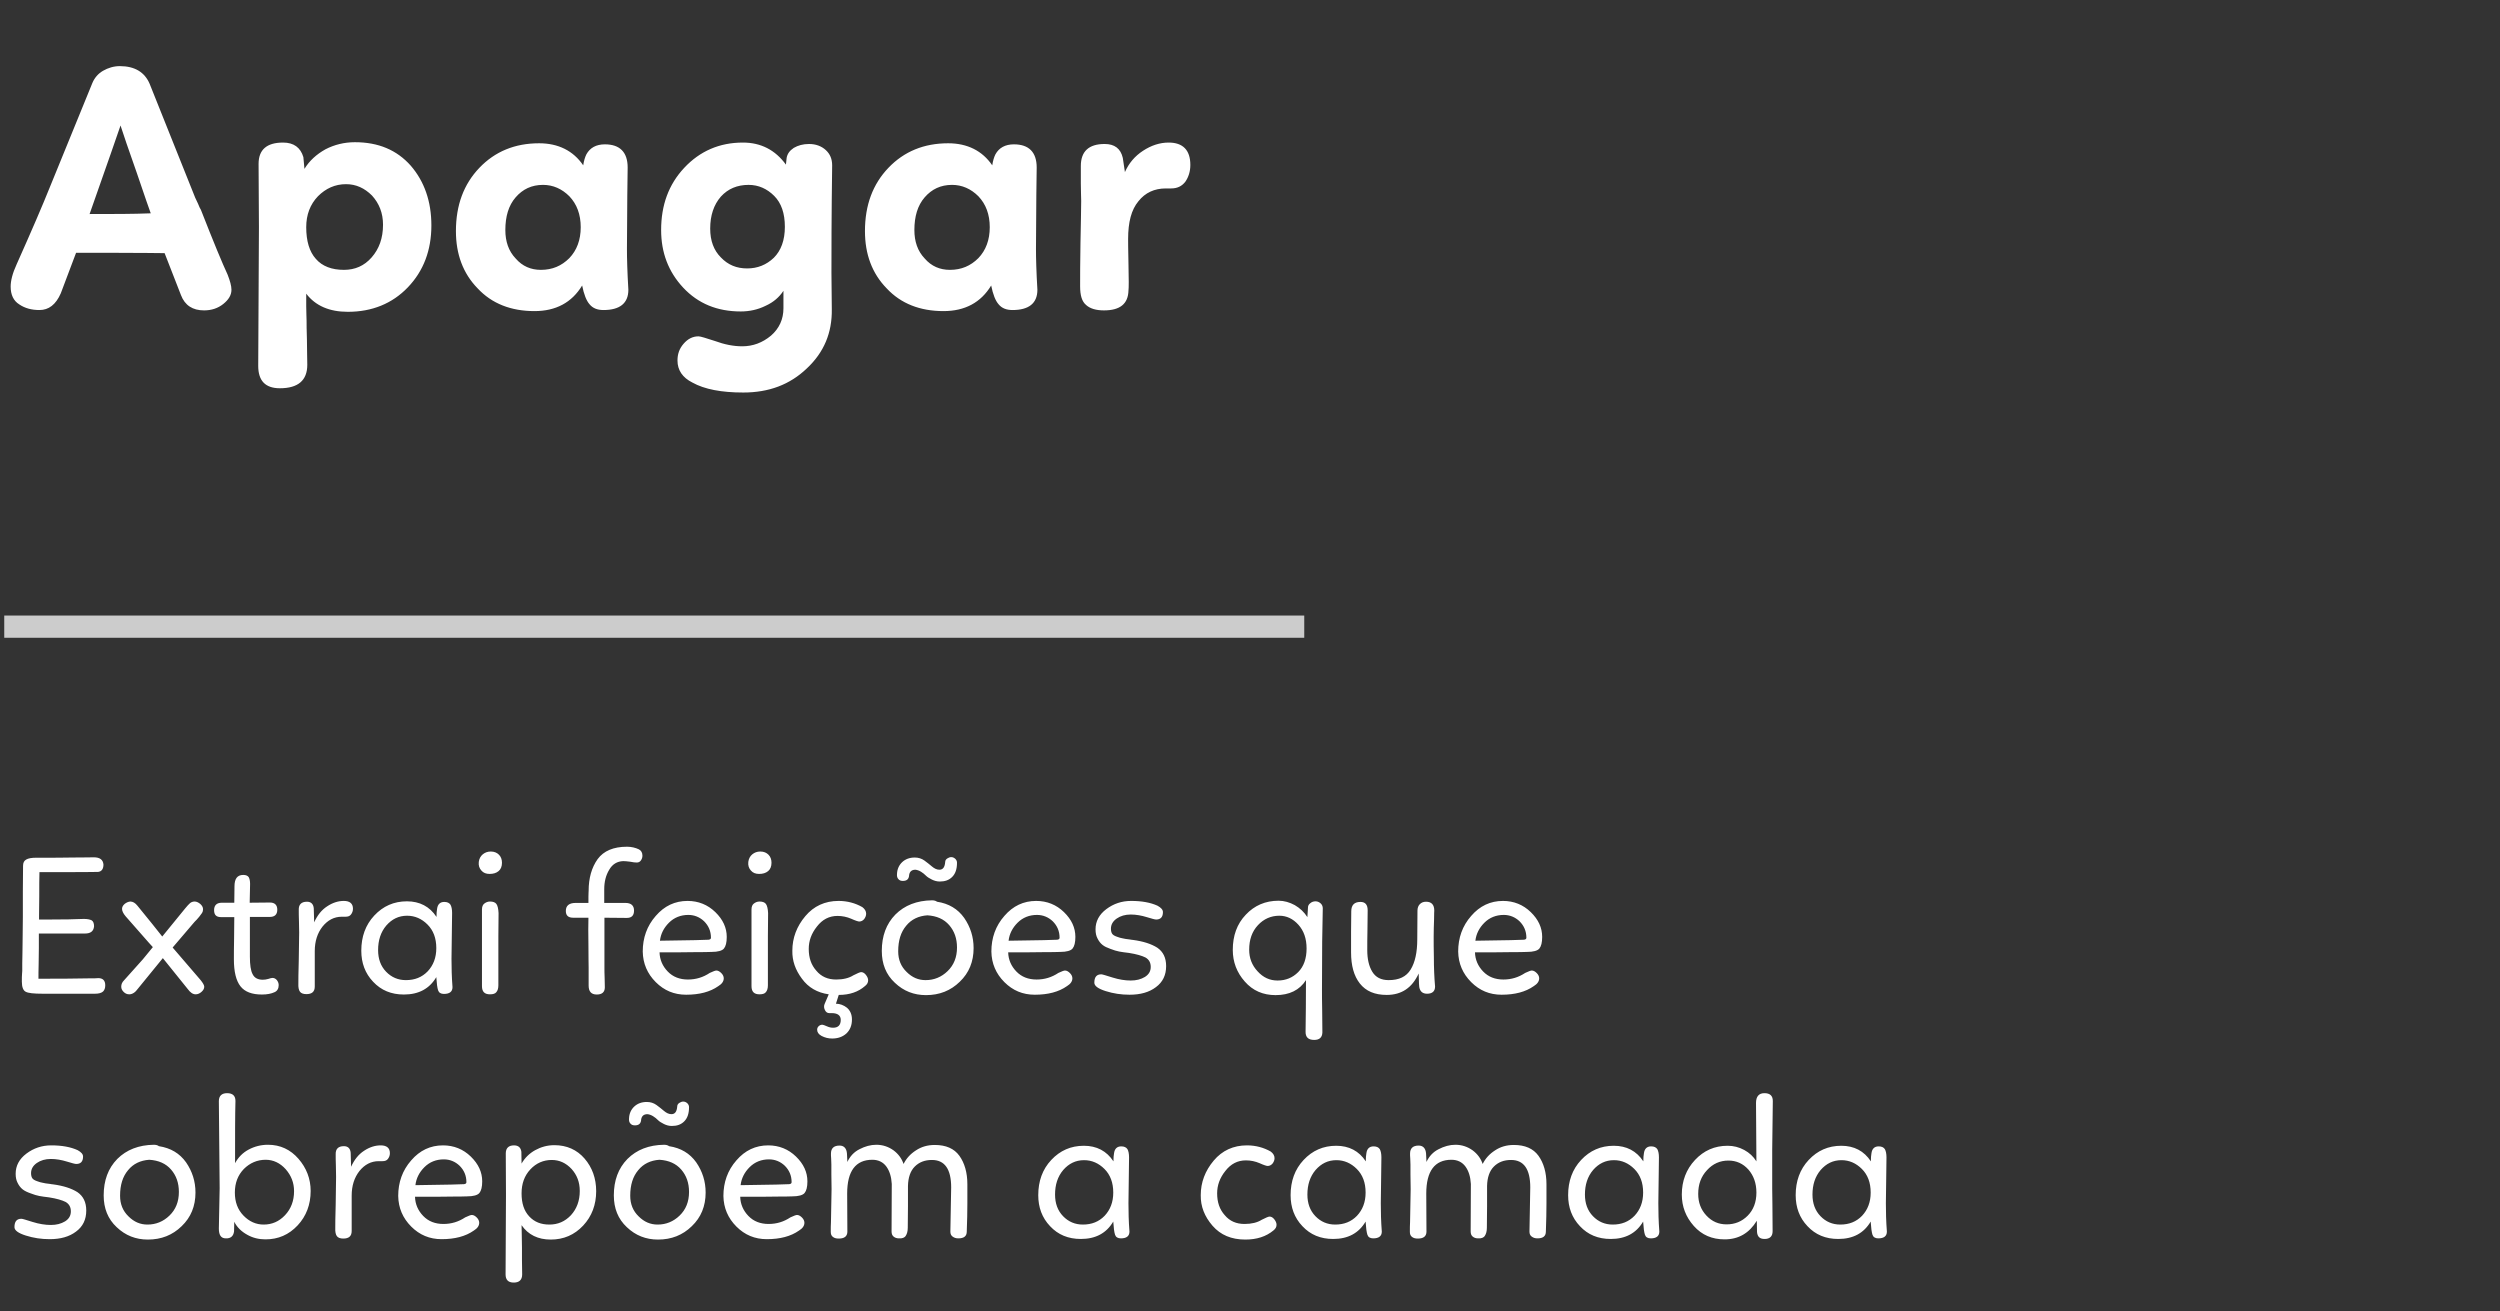 <svg width="225" height="118" viewBox="0 0 225 118" fill="none" xmlns="http://www.w3.org/2000/svg">
<rect x="0" y="0" width="225" height="118" fill="#333333" stroke="none"/>
<path d="M117.383 56.399L0.383 56.399" stroke="#CCCCCC" stroke-width="2" stroke-miterlimit="10"/>
<path d="M2.075 77.933C2.075 77.645 2.165 77.465 2.363 77.357C2.543 77.249 2.849 77.195 3.245 77.195H4.109C4.739 77.195 5.549 77.195 6.521 77.177C7.493 77.177 8.141 77.159 8.447 77.159C8.987 77.159 9.275 77.375 9.311 77.807C9.311 78.203 9.149 78.437 8.825 78.473C8.465 78.491 7.007 78.491 4.487 78.491H3.551C3.533 78.995 3.533 79.733 3.533 80.669L3.515 82.415V82.757H4.415C5.711 82.757 6.755 82.739 7.547 82.703C7.871 82.703 8.105 82.757 8.249 82.829C8.393 82.919 8.465 83.099 8.465 83.369C8.429 83.801 8.159 84.017 7.655 84.017H3.497V85.313C3.497 85.619 3.479 86.087 3.479 86.699C3.461 87.329 3.461 87.797 3.461 88.085C5.027 88.085 6.611 88.085 8.213 88.049C8.285 88.049 8.393 88.049 8.537 88.049C8.663 88.049 8.771 88.031 8.843 88.031C9.257 88.031 9.473 88.247 9.473 88.679C9.473 88.931 9.401 89.111 9.275 89.237C9.131 89.363 8.897 89.435 8.555 89.435H3.839C3.047 89.435 2.525 89.381 2.309 89.255C2.093 89.147 1.967 88.841 1.967 88.355C1.967 88.049 1.967 87.815 1.985 87.635L2.003 87.383C2.003 87.239 2.003 87.005 2.003 86.717C2.003 86.429 2.021 86.087 2.021 85.691C2.021 85.295 2.039 84.827 2.039 84.251C2.039 83.693 2.057 83.117 2.057 82.505C2.057 82.001 2.057 81.227 2.057 80.219C2.057 79.211 2.075 78.455 2.075 77.933ZM11.164 88.229L12.856 86.339L13.756 85.241L13.396 84.845L11.308 82.469C11.092 82.217 10.984 81.983 10.984 81.803C10.984 81.641 11.056 81.497 11.218 81.353C11.38 81.227 11.542 81.155 11.722 81.137C11.956 81.137 12.172 81.263 12.37 81.515C13.378 82.757 14.134 83.675 14.602 84.287L16.672 81.749C16.852 81.533 16.996 81.371 17.104 81.281C17.212 81.191 17.356 81.137 17.518 81.137C17.68 81.137 17.842 81.209 18.022 81.353C18.184 81.497 18.274 81.659 18.274 81.821C18.274 81.911 18.256 81.983 18.238 82.055C18.202 82.127 18.166 82.217 18.094 82.289C18.022 82.379 17.968 82.451 17.932 82.505C17.896 82.559 17.806 82.649 17.698 82.775C17.572 82.901 17.482 82.991 17.428 83.063L15.538 85.277L18.058 88.211C18.274 88.481 18.382 88.679 18.382 88.805C18.382 88.985 18.292 89.129 18.13 89.273C17.968 89.417 17.788 89.489 17.608 89.489C17.356 89.489 17.122 89.327 16.888 89.003L14.656 86.231L12.424 88.967C12.172 89.327 11.902 89.489 11.632 89.489C11.434 89.489 11.272 89.417 11.128 89.273C10.984 89.129 10.912 88.985 10.912 88.805C10.912 88.589 10.984 88.409 11.164 88.229ZM19.898 82.541C19.466 82.541 19.268 82.343 19.268 81.911C19.268 81.479 19.502 81.245 19.97 81.245H21.086L21.104 79.769C21.104 79.085 21.356 78.743 21.896 78.743C22.13 78.743 22.292 78.815 22.382 78.941C22.454 79.067 22.508 79.265 22.508 79.553C22.508 79.967 22.49 80.525 22.472 81.245L24.29 81.227C24.722 81.227 24.956 81.443 24.956 81.875C24.956 82.307 24.722 82.523 24.29 82.523H22.49V86.087C22.49 86.825 22.562 87.365 22.742 87.689C22.904 88.013 23.21 88.175 23.642 88.175C23.804 88.175 23.966 88.157 24.146 88.103C24.308 88.049 24.434 88.013 24.524 88.013C24.686 88.013 24.812 88.085 24.92 88.211C25.028 88.355 25.082 88.499 25.082 88.661C25.082 88.967 24.956 89.183 24.722 89.291C24.416 89.435 24.038 89.507 23.57 89.507C22.688 89.507 22.04 89.273 21.644 88.769C21.248 88.265 21.05 87.455 21.05 86.339C21.05 85.943 21.05 85.295 21.068 84.431C21.068 83.567 21.086 82.937 21.086 82.541H19.898ZM26.889 81.893C26.871 81.407 27.123 81.155 27.627 81.155C27.987 81.155 28.203 81.353 28.239 81.749L28.275 83.009C28.563 82.379 28.941 81.893 29.445 81.569C29.931 81.245 30.435 81.083 30.939 81.083C31.479 81.083 31.767 81.317 31.767 81.785C31.767 82.001 31.695 82.163 31.587 82.307C31.479 82.451 31.317 82.505 31.101 82.505H30.759C30.075 82.505 29.499 82.811 29.031 83.387C28.563 83.981 28.329 84.719 28.329 85.601V88.787C28.329 89.255 28.077 89.471 27.573 89.471C27.303 89.471 27.105 89.399 26.997 89.255C26.889 89.111 26.835 88.859 26.853 88.499C26.853 88.247 26.853 87.563 26.889 86.411C26.907 85.277 26.925 84.449 26.925 83.927C26.925 83.729 26.907 83.405 26.907 82.937C26.889 82.469 26.889 82.127 26.889 81.893ZM40.671 83.567L40.635 86.285C40.635 87.059 40.653 87.905 40.725 88.841C40.725 89.255 40.455 89.453 39.951 89.453C39.681 89.453 39.501 89.345 39.429 89.129C39.357 88.913 39.303 88.517 39.267 87.941C38.655 88.985 37.683 89.507 36.351 89.507C35.217 89.507 34.299 89.129 33.579 88.355C32.859 87.599 32.517 86.663 32.517 85.565C32.517 84.305 32.895 83.243 33.687 82.397C34.479 81.551 35.451 81.119 36.621 81.119C37.773 81.119 38.673 81.587 39.285 82.523C39.285 82.217 39.303 81.965 39.339 81.785C39.393 81.389 39.609 81.173 39.987 81.173C40.257 81.173 40.437 81.263 40.545 81.425C40.635 81.587 40.689 81.839 40.689 82.163L40.671 83.567ZM34.029 85.511C34.029 86.303 34.263 86.951 34.749 87.455C35.235 87.959 35.829 88.211 36.531 88.211C37.323 88.211 37.971 87.959 38.493 87.419C38.997 86.879 39.267 86.195 39.267 85.331C39.267 84.431 38.997 83.729 38.475 83.207C37.953 82.685 37.341 82.415 36.639 82.415C35.883 82.415 35.271 82.721 34.767 83.297C34.263 83.891 34.029 84.629 34.029 85.511ZM43.377 81.857C43.377 81.605 43.45 81.425 43.593 81.317C43.737 81.209 43.9 81.137 44.097 81.137C44.367 81.137 44.566 81.209 44.673 81.353C44.782 81.497 44.853 81.785 44.871 82.181C44.871 82.631 44.853 83.315 44.853 84.251C44.853 85.187 44.853 85.871 44.853 86.321V88.679C44.853 88.967 44.782 89.165 44.673 89.291C44.566 89.435 44.367 89.489 44.097 89.489C43.611 89.489 43.377 89.255 43.377 88.751V81.857ZM44.062 78.653C43.755 78.653 43.504 78.563 43.324 78.347C43.144 78.149 43.053 77.897 43.09 77.573C43.126 77.285 43.252 77.051 43.45 76.889C43.648 76.727 43.882 76.637 44.169 76.637C44.493 76.637 44.727 76.745 44.907 76.925C45.087 77.105 45.178 77.357 45.178 77.645C45.178 77.987 45.069 78.239 44.871 78.401C44.656 78.581 44.386 78.653 44.062 78.653ZM56.415 82.613L54.399 82.595V87.131C54.399 87.329 54.399 87.617 54.417 87.995C54.417 88.373 54.435 88.661 54.435 88.859C54.435 89.291 54.183 89.507 53.715 89.507C53.211 89.507 52.977 89.237 52.977 88.697V87.095C52.977 86.843 52.959 86.177 52.959 85.097C52.941 84.017 52.941 83.189 52.959 82.595H51.591C51.141 82.595 50.925 82.397 50.925 81.983C50.925 81.515 51.213 81.263 51.807 81.263H52.959C52.959 81.191 52.959 81.011 52.959 80.723C52.959 80.435 52.977 80.255 52.977 80.183C52.977 79.031 53.247 78.077 53.787 77.321C54.327 76.583 55.209 76.205 56.433 76.205C56.829 76.205 57.189 76.295 57.495 76.439C57.711 76.547 57.819 76.745 57.819 77.015C57.819 77.177 57.765 77.321 57.675 77.447C57.585 77.573 57.459 77.627 57.315 77.627C57.171 77.627 56.973 77.609 56.721 77.555C56.451 77.519 56.235 77.501 56.091 77.501C55.551 77.519 55.119 77.771 54.831 78.275C54.525 78.779 54.381 79.355 54.381 80.039V81.263H56.289C56.793 81.263 57.063 81.497 57.063 81.947C57.063 82.397 56.847 82.613 56.415 82.613ZM59.359 85.709C59.377 86.375 59.629 86.951 60.097 87.437C60.565 87.923 61.177 88.157 61.915 88.157C62.635 88.157 63.283 87.959 63.877 87.563C64.183 87.419 64.381 87.347 64.471 87.347C64.633 87.347 64.777 87.437 64.921 87.581C65.065 87.725 65.137 87.887 65.137 88.049C65.137 88.319 64.975 88.553 64.651 88.751C63.913 89.273 62.941 89.525 61.753 89.525C60.673 89.525 59.773 89.147 59.017 88.391C58.261 87.635 57.865 86.717 57.847 85.637C57.847 84.413 58.225 83.333 59.017 82.433C59.791 81.533 60.745 81.083 61.879 81.083C62.851 81.083 63.697 81.425 64.381 82.091C65.065 82.757 65.407 83.495 65.407 84.323C65.407 84.827 65.317 85.169 65.155 85.367C64.993 85.565 64.615 85.673 64.039 85.673C63.643 85.691 63.211 85.691 62.779 85.691C62.329 85.691 61.771 85.709 61.123 85.709C60.457 85.709 59.863 85.709 59.359 85.709ZM61.951 82.343C61.267 82.343 60.673 82.577 60.205 83.045C59.737 83.513 59.467 84.053 59.395 84.665C62.185 84.629 63.643 84.593 63.769 84.575C63.913 84.557 63.985 84.503 63.985 84.395C63.985 83.801 63.769 83.315 63.373 82.919C62.977 82.541 62.491 82.343 61.951 82.343ZM67.635 81.857C67.635 81.605 67.707 81.425 67.851 81.317C67.995 81.209 68.157 81.137 68.355 81.137C68.625 81.137 68.823 81.209 68.931 81.353C69.039 81.497 69.111 81.785 69.129 82.181C69.129 82.631 69.111 83.315 69.111 84.251C69.111 85.187 69.111 85.871 69.111 86.321V88.679C69.111 88.967 69.039 89.165 68.931 89.291C68.823 89.435 68.625 89.489 68.355 89.489C67.869 89.489 67.635 89.255 67.635 88.751V81.857ZM68.319 78.653C68.013 78.653 67.761 78.563 67.581 78.347C67.401 78.149 67.311 77.897 67.347 77.573C67.383 77.285 67.509 77.051 67.707 76.889C67.905 76.727 68.139 76.637 68.427 76.637C68.751 76.637 68.985 76.745 69.165 76.925C69.345 77.105 69.435 77.357 69.435 77.645C69.435 77.987 69.327 78.239 69.129 78.401C68.913 78.581 68.643 78.653 68.319 78.653ZM74.209 90.371L74.587 89.489C73.561 89.345 72.751 88.877 72.175 88.085C71.581 87.293 71.293 86.465 71.311 85.565C71.311 84.413 71.707 83.369 72.481 82.451C73.237 81.551 74.245 81.083 75.469 81.083C76.261 81.083 76.981 81.281 77.611 81.641C77.827 81.803 77.953 82.001 77.953 82.235C77.953 82.415 77.881 82.577 77.773 82.721C77.647 82.865 77.503 82.937 77.323 82.937C77.251 82.937 76.999 82.865 76.603 82.685C76.225 82.523 75.811 82.433 75.379 82.433C74.623 82.433 74.011 82.757 73.525 83.387C73.021 84.017 72.787 84.683 72.787 85.403C72.787 86.195 73.003 86.843 73.471 87.365C73.921 87.905 74.515 88.157 75.253 88.157C75.883 88.157 76.405 88.031 76.801 87.779C77.161 87.599 77.395 87.491 77.503 87.491C77.665 87.491 77.809 87.581 77.935 87.743C78.061 87.905 78.133 88.067 78.133 88.229C78.133 88.427 78.043 88.589 77.863 88.733C77.251 89.273 76.459 89.543 75.487 89.543L75.235 90.335C75.595 90.335 75.919 90.461 76.225 90.695C76.513 90.947 76.675 91.289 76.675 91.757C76.675 92.297 76.495 92.711 76.171 93.017C75.829 93.323 75.397 93.467 74.893 93.467C74.569 93.467 74.245 93.395 73.939 93.233C73.669 93.089 73.543 92.891 73.543 92.675C73.543 92.567 73.579 92.459 73.669 92.369C73.759 92.279 73.867 92.225 74.011 92.225C74.083 92.225 74.209 92.279 74.425 92.369C74.623 92.459 74.803 92.495 74.983 92.495C75.433 92.495 75.667 92.261 75.667 91.793C75.667 91.397 75.397 91.181 74.857 91.181H74.641C74.461 91.181 74.335 91.091 74.245 90.911C74.155 90.731 74.137 90.551 74.209 90.371ZM83.88 81.029C84.096 81.029 84.24 81.083 84.33 81.155C85.392 81.317 86.202 81.803 86.778 82.613C87.336 83.423 87.624 84.323 87.624 85.331C87.624 86.555 87.21 87.563 86.382 88.355C85.554 89.165 84.546 89.561 83.34 89.561C82.26 89.561 81.324 89.201 80.532 88.445C79.74 87.707 79.362 86.753 79.362 85.583C79.362 84.251 79.758 83.153 80.586 82.307C81.414 81.479 82.512 81.047 83.88 81.029ZM86.13 85.277C86.13 84.467 85.896 83.801 85.428 83.261C84.96 82.721 84.312 82.433 83.466 82.379C82.674 82.433 82.026 82.739 81.558 83.315C81.072 83.891 80.838 84.647 80.838 85.619C80.838 86.375 81.09 86.987 81.594 87.473C82.098 87.977 82.656 88.211 83.304 88.211C84.06 88.211 84.726 87.941 85.284 87.401C85.842 86.861 86.13 86.159 86.13 85.277ZM81.81 78.869C81.756 79.157 81.576 79.283 81.252 79.283C81.072 79.283 80.946 79.229 80.856 79.121C80.748 79.013 80.712 78.851 80.73 78.653C80.748 78.221 80.91 77.861 81.198 77.591C81.486 77.321 81.864 77.177 82.332 77.177C82.656 77.177 82.944 77.267 83.196 77.447C83.448 77.627 83.664 77.807 83.88 77.987C84.096 78.167 84.312 78.275 84.546 78.275C84.87 78.275 85.032 78.041 85.068 77.573C85.068 77.447 85.14 77.339 85.248 77.267C85.356 77.195 85.482 77.141 85.608 77.141C85.752 77.141 85.86 77.195 85.968 77.285C86.076 77.393 86.13 77.501 86.13 77.645C86.13 78.221 85.986 78.635 85.698 78.923C85.41 79.211 85.05 79.337 84.582 79.337C84.312 79.337 84.078 79.265 83.862 79.157C83.646 79.049 83.466 78.941 83.34 78.815C83.214 78.689 83.07 78.563 82.89 78.455C82.71 78.347 82.548 78.293 82.386 78.275C82.026 78.275 81.828 78.473 81.81 78.869ZM90.736 85.709C90.754 86.375 91.006 86.951 91.474 87.437C91.942 87.923 92.554 88.157 93.292 88.157C94.012 88.157 94.66 87.959 95.254 87.563C95.56 87.419 95.758 87.347 95.848 87.347C96.01 87.347 96.154 87.437 96.298 87.581C96.442 87.725 96.514 87.887 96.514 88.049C96.514 88.319 96.352 88.553 96.028 88.751C95.29 89.273 94.318 89.525 93.13 89.525C92.05 89.525 91.15 89.147 90.394 88.391C89.638 87.635 89.242 86.717 89.224 85.637C89.224 84.413 89.602 83.333 90.394 82.433C91.168 81.533 92.122 81.083 93.256 81.083C94.228 81.083 95.074 81.425 95.758 82.091C96.442 82.757 96.784 83.495 96.784 84.323C96.784 84.827 96.694 85.169 96.532 85.367C96.37 85.565 95.992 85.673 95.416 85.673C95.02 85.691 94.588 85.691 94.156 85.691C93.706 85.691 93.148 85.709 92.5 85.709C91.834 85.709 91.24 85.709 90.736 85.709ZM93.328 82.343C92.644 82.343 92.05 82.577 91.582 83.045C91.114 83.513 90.844 84.053 90.772 84.665C93.562 84.629 95.02 84.593 95.146 84.575C95.29 84.557 95.362 84.503 95.362 84.395C95.362 83.801 95.146 83.315 94.75 82.919C94.354 82.541 93.868 82.343 93.328 82.343ZM101.802 81.083C102.756 81.083 103.548 81.227 104.178 81.515C104.502 81.695 104.664 81.875 104.664 82.091C104.664 82.541 104.448 82.757 104.052 82.757C103.944 82.757 103.674 82.685 103.206 82.541C102.738 82.397 102.252 82.307 101.766 82.307C101.262 82.307 100.848 82.433 100.506 82.667C100.146 82.919 99.984 83.225 99.984 83.585C99.984 83.765 100.02 83.927 100.092 84.035C100.164 84.143 100.308 84.233 100.524 84.305C100.722 84.377 100.884 84.431 101.028 84.449C101.154 84.485 101.388 84.521 101.712 84.557C101.82 84.575 101.892 84.593 101.964 84.593C102.9 84.719 103.62 84.953 104.16 85.295C104.682 85.655 104.952 86.195 104.952 86.951C104.952 87.761 104.646 88.391 104.034 88.841C103.422 89.309 102.63 89.525 101.658 89.525C100.902 89.525 100.2 89.417 99.516 89.201C98.832 88.985 98.49 88.733 98.49 88.445C98.49 87.941 98.688 87.689 99.12 87.689C99.21 87.689 99.552 87.797 100.128 87.977C100.704 88.157 101.262 88.247 101.766 88.247C102.27 88.247 102.684 88.139 103.044 87.923C103.386 87.707 103.566 87.419 103.566 87.023C103.566 86.627 103.404 86.357 103.098 86.177C102.774 86.015 102.288 85.871 101.604 85.763C101.244 85.727 100.938 85.673 100.722 85.637C100.506 85.601 100.236 85.511 99.948 85.403C99.642 85.295 99.408 85.187 99.228 85.043C99.048 84.899 98.904 84.719 98.778 84.467C98.652 84.233 98.598 83.963 98.598 83.639C98.598 82.919 98.922 82.307 99.57 81.821C100.218 81.335 100.956 81.083 101.802 81.083ZM118.978 89.021C118.978 89.471 118.978 90.119 118.996 90.965C118.996 91.829 119.014 92.477 119.014 92.927C118.996 93.377 118.744 93.593 118.276 93.593C117.736 93.593 117.484 93.341 117.502 92.819C117.52 91.577 117.538 90.047 117.538 88.211C116.962 89.111 116.044 89.561 114.802 89.561C113.686 89.561 112.75 89.165 112.03 88.337C111.31 87.527 110.95 86.573 110.95 85.493C110.95 84.215 111.328 83.153 112.12 82.325C112.894 81.497 113.884 81.065 115.072 81.065C115.576 81.065 116.062 81.209 116.53 81.461C116.998 81.731 117.376 82.091 117.664 82.541L117.718 81.677C117.718 81.515 117.79 81.389 117.934 81.281C118.06 81.173 118.222 81.119 118.402 81.119C118.582 81.119 118.726 81.191 118.852 81.299C118.978 81.407 119.05 81.569 119.05 81.749C119.014 83.477 118.996 84.485 118.996 84.737L118.978 89.021ZM112.426 85.475C112.426 86.231 112.678 86.879 113.182 87.419C113.686 87.977 114.28 88.247 114.982 88.247C115.72 88.247 116.332 87.995 116.836 87.491C117.34 86.987 117.592 86.267 117.592 85.367C117.592 84.467 117.34 83.765 116.854 83.225C116.368 82.685 115.792 82.415 115.144 82.415C114.388 82.415 113.74 82.703 113.218 83.261C112.678 83.837 112.426 84.575 112.426 85.475ZM122.442 81.173C122.874 81.173 123.09 81.425 123.09 81.929C123.09 82.289 123.072 82.865 123.072 83.621C123.054 84.395 123.054 85.025 123.054 85.511C123.054 86.303 123.198 86.951 123.504 87.455C123.81 87.959 124.296 88.211 124.98 88.211C125.916 88.211 126.564 87.905 126.96 87.257C127.356 86.609 127.554 85.709 127.554 84.539L127.572 81.965C127.572 81.713 127.644 81.515 127.788 81.371C127.932 81.227 128.112 81.155 128.346 81.155C128.832 81.155 129.084 81.425 129.084 81.947C129.084 81.965 129.066 82.235 129.066 82.739C129.048 83.261 129.03 83.783 129.03 84.305C129.03 84.827 129.03 85.439 129.048 86.141C129.048 87.077 129.084 87.959 129.156 88.787C129.156 89.219 128.904 89.435 128.436 89.435C128.04 89.435 127.806 89.237 127.734 88.841C127.716 88.679 127.698 88.445 127.698 88.139C127.68 87.833 127.68 87.653 127.68 87.617C127.086 88.913 126.132 89.543 124.8 89.543C123.72 89.543 122.928 89.201 122.388 88.517C121.848 87.833 121.596 86.897 121.596 85.709C121.596 85.385 121.596 84.773 121.596 83.855C121.596 82.955 121.614 82.343 121.614 82.019C121.614 81.461 121.884 81.173 122.442 81.173ZM132.748 85.709C132.766 86.375 133.018 86.951 133.486 87.437C133.954 87.923 134.566 88.157 135.304 88.157C136.024 88.157 136.672 87.959 137.266 87.563C137.572 87.419 137.77 87.347 137.86 87.347C138.022 87.347 138.166 87.437 138.31 87.581C138.454 87.725 138.526 87.887 138.526 88.049C138.526 88.319 138.364 88.553 138.04 88.751C137.302 89.273 136.33 89.525 135.142 89.525C134.062 89.525 133.162 89.147 132.406 88.391C131.65 87.635 131.254 86.717 131.236 85.637C131.236 84.413 131.614 83.333 132.406 82.433C133.18 81.533 134.134 81.083 135.268 81.083C136.24 81.083 137.086 81.425 137.77 82.091C138.454 82.757 138.796 83.495 138.796 84.323C138.796 84.827 138.706 85.169 138.544 85.367C138.382 85.565 138.004 85.673 137.428 85.673C137.032 85.691 136.6 85.691 136.168 85.691C135.718 85.691 135.16 85.709 134.512 85.709C133.846 85.709 133.252 85.709 132.748 85.709ZM135.34 82.343C134.656 82.343 134.062 82.577 133.594 83.045C133.126 83.513 132.856 84.053 132.784 84.665C135.574 84.629 137.032 84.593 137.158 84.575C137.302 84.557 137.374 84.503 137.374 84.395C137.374 83.801 137.158 83.315 136.762 82.919C136.366 82.541 135.88 82.343 135.34 82.343ZM4.613 103.083C5.567 103.083 6.359 103.227 6.989 103.515C7.313 103.695 7.475 103.875 7.475 104.091C7.475 104.541 7.259 104.757 6.863 104.757C6.755 104.757 6.485 104.685 6.017 104.541C5.549 104.397 5.063 104.307 4.577 104.307C4.073 104.307 3.659 104.433 3.317 104.667C2.957 104.919 2.795 105.225 2.795 105.585C2.795 105.765 2.831 105.927 2.903 106.035C2.975 106.143 3.119 106.233 3.335 106.305C3.533 106.377 3.695 106.431 3.839 106.449C3.965 106.485 4.199 106.521 4.523 106.557C4.631 106.575 4.703 106.593 4.775 106.593C5.711 106.719 6.431 106.953 6.971 107.295C7.493 107.655 7.763 108.195 7.763 108.951C7.763 109.761 7.457 110.391 6.845 110.841C6.233 111.309 5.441 111.525 4.469 111.525C3.713 111.525 3.011 111.417 2.327 111.201C1.643 110.985 1.301 110.733 1.301 110.445C1.301 109.941 1.499 109.689 1.931 109.689C2.021 109.689 2.363 109.797 2.939 109.977C3.515 110.157 4.073 110.247 4.577 110.247C5.081 110.247 5.495 110.139 5.855 109.923C6.197 109.707 6.377 109.419 6.377 109.023C6.377 108.627 6.215 108.357 5.909 108.177C5.585 108.015 5.099 107.871 4.415 107.763C4.055 107.727 3.749 107.673 3.533 107.637C3.317 107.601 3.047 107.511 2.759 107.403C2.453 107.295 2.219 107.187 2.039 107.043C1.859 106.899 1.715 106.719 1.589 106.467C1.463 106.233 1.409 105.963 1.409 105.639C1.409 104.919 1.733 104.307 2.381 103.821C3.029 103.335 3.767 103.083 4.613 103.083ZM13.849 103.029C14.065 103.029 14.209 103.083 14.299 103.155C15.361 103.317 16.171 103.803 16.747 104.613C17.305 105.423 17.593 106.323 17.593 107.331C17.593 108.555 17.179 109.563 16.351 110.355C15.523 111.165 14.515 111.561 13.309 111.561C12.229 111.561 11.293 111.201 10.501 110.445C9.709 109.707 9.331 108.753 9.331 107.583C9.331 106.251 9.727 105.153 10.555 104.307C11.383 103.479 12.481 103.047 13.849 103.029ZM16.099 107.277C16.099 106.467 15.865 105.801 15.397 105.261C14.929 104.721 14.281 104.433 13.435 104.379C12.643 104.433 11.995 104.739 11.527 105.315C11.041 105.891 10.807 106.647 10.807 107.619C10.807 108.375 11.059 108.987 11.563 109.473C12.067 109.977 12.625 110.211 13.273 110.211C14.029 110.211 14.695 109.941 15.253 109.401C15.811 108.861 16.099 108.159 16.099 107.277ZM19.697 99.105C19.697 98.637 19.949 98.385 20.435 98.385C20.939 98.385 21.191 98.619 21.191 99.087C21.155 100.347 21.155 102.219 21.155 104.685C21.443 104.163 21.839 103.749 22.379 103.461C22.919 103.173 23.495 103.029 24.125 103.029C25.223 103.029 26.141 103.461 26.861 104.289C27.581 105.117 27.959 106.089 27.959 107.187C27.959 108.411 27.563 109.455 26.789 110.283C25.997 111.129 25.043 111.543 23.891 111.543C23.315 111.543 22.757 111.417 22.253 111.129C21.731 110.841 21.335 110.463 21.083 109.959L21.065 110.823C21.011 111.255 20.759 111.471 20.327 111.453C19.895 111.453 19.697 111.165 19.697 110.571L19.769 106.935L19.697 99.105ZM26.465 107.205C26.465 106.449 26.213 105.801 25.709 105.225C25.205 104.667 24.593 104.379 23.909 104.379C23.153 104.379 22.487 104.667 21.947 105.207C21.407 105.765 21.137 106.467 21.137 107.331C21.137 108.177 21.389 108.861 21.911 109.401C22.433 109.941 23.045 110.211 23.729 110.211C24.467 110.211 25.115 109.941 25.655 109.365C26.195 108.789 26.465 108.069 26.465 107.205ZM30.212 103.893C30.194 103.407 30.445 103.155 30.95 103.155C31.309 103.155 31.526 103.353 31.561 103.749L31.598 105.009C31.886 104.379 32.264 103.893 32.767 103.569C33.254 103.245 33.758 103.083 34.261 103.083C34.801 103.083 35.09 103.317 35.09 103.785C35.09 104.001 35.017 104.163 34.91 104.307C34.801 104.451 34.639 104.505 34.423 104.505H34.081C33.398 104.505 32.822 104.811 32.353 105.387C31.886 105.981 31.651 106.719 31.651 107.601V110.787C31.651 111.255 31.399 111.471 30.895 111.471C30.625 111.471 30.427 111.399 30.32 111.255C30.212 111.111 30.157 110.859 30.175 110.499C30.175 110.247 30.175 109.563 30.212 108.411C30.23 107.277 30.247 106.449 30.247 105.927C30.247 105.729 30.23 105.405 30.23 104.937C30.212 104.469 30.212 104.127 30.212 103.893ZM37.351 107.709C37.369 108.375 37.621 108.951 38.089 109.437C38.557 109.923 39.169 110.157 39.907 110.157C40.627 110.157 41.275 109.959 41.869 109.563C42.175 109.419 42.373 109.347 42.463 109.347C42.625 109.347 42.769 109.437 42.913 109.581C43.057 109.725 43.129 109.887 43.129 110.049C43.129 110.319 42.967 110.553 42.643 110.751C41.905 111.273 40.933 111.525 39.745 111.525C38.665 111.525 37.765 111.147 37.009 110.391C36.253 109.635 35.857 108.717 35.839 107.637C35.839 106.413 36.217 105.333 37.009 104.433C37.783 103.533 38.737 103.083 39.871 103.083C40.843 103.083 41.689 103.425 42.373 104.091C43.057 104.757 43.399 105.495 43.399 106.323C43.399 106.827 43.309 107.169 43.147 107.367C42.985 107.565 42.607 107.673 42.031 107.673C41.635 107.691 41.203 107.691 40.771 107.691C40.321 107.691 39.763 107.709 39.115 107.709C38.449 107.709 37.855 107.709 37.351 107.709ZM39.943 104.343C39.259 104.343 38.665 104.577 38.197 105.045C37.729 105.513 37.459 106.053 37.387 106.665C40.177 106.629 41.635 106.593 41.761 106.575C41.905 106.557 41.977 106.503 41.977 106.395C41.977 105.801 41.761 105.315 41.365 104.919C40.969 104.541 40.483 104.343 39.943 104.343ZM45.52 103.803C45.52 103.335 45.772 103.083 46.258 103.083C46.654 103.083 46.87 103.281 46.923 103.659L46.941 104.721C47.23 104.217 47.644 103.803 48.166 103.515C48.688 103.227 49.264 103.065 49.894 103.065C51.01 103.065 51.928 103.479 52.611 104.271C53.295 105.063 53.656 106.053 53.656 107.205C53.656 108.429 53.26 109.473 52.486 110.301C51.694 111.147 50.721 111.561 49.569 111.561C48.417 111.561 47.535 111.129 46.941 110.265C46.941 110.409 46.941 110.697 46.959 111.165C46.959 111.633 46.977 111.993 46.977 112.281C46.977 112.497 46.977 112.875 46.977 113.415C46.977 113.955 46.995 114.387 46.995 114.693C46.995 115.197 46.725 115.449 46.185 115.431C45.718 115.413 45.502 115.161 45.502 114.693L45.538 107.547L45.52 103.803ZM52.179 107.187C52.179 106.395 51.928 105.747 51.441 105.207C50.938 104.667 50.343 104.397 49.66 104.397C48.904 104.397 48.255 104.685 47.733 105.243C47.194 105.819 46.941 106.539 46.941 107.403C46.941 108.285 47.157 108.969 47.626 109.473C48.093 109.977 48.688 110.211 49.444 110.211C50.2 110.211 50.847 109.941 51.388 109.365C51.91 108.789 52.179 108.069 52.179 107.187ZM59.763 103.029C59.979 103.029 60.123 103.083 60.213 103.155C61.275 103.317 62.085 103.803 62.661 104.613C63.219 105.423 63.507 106.323 63.507 107.331C63.507 108.555 63.093 109.563 62.265 110.355C61.437 111.165 60.429 111.561 59.223 111.561C58.143 111.561 57.207 111.201 56.415 110.445C55.623 109.707 55.245 108.753 55.245 107.583C55.245 106.251 55.641 105.153 56.469 104.307C57.297 103.479 58.395 103.047 59.763 103.029ZM62.013 107.277C62.013 106.467 61.779 105.801 61.311 105.261C60.843 104.721 60.195 104.433 59.349 104.379C58.557 104.433 57.909 104.739 57.441 105.315C56.955 105.891 56.721 106.647 56.721 107.619C56.721 108.375 56.973 108.987 57.477 109.473C57.981 109.977 58.539 110.211 59.187 110.211C59.943 110.211 60.609 109.941 61.167 109.401C61.725 108.861 62.013 108.159 62.013 107.277ZM57.693 100.869C57.639 101.157 57.459 101.283 57.135 101.283C56.955 101.283 56.829 101.229 56.739 101.121C56.631 101.013 56.595 100.851 56.613 100.653C56.631 100.221 56.793 99.861 57.081 99.591C57.369 99.321 57.747 99.177 58.215 99.177C58.539 99.177 58.827 99.267 59.079 99.447C59.331 99.627 59.547 99.807 59.763 99.987C59.979 100.167 60.195 100.275 60.429 100.275C60.753 100.275 60.915 100.041 60.951 99.573C60.951 99.447 61.023 99.339 61.131 99.267C61.239 99.195 61.365 99.141 61.491 99.141C61.635 99.141 61.743 99.195 61.851 99.285C61.959 99.393 62.013 99.501 62.013 99.645C62.013 100.221 61.869 100.635 61.581 100.923C61.293 101.211 60.933 101.337 60.465 101.337C60.195 101.337 59.961 101.265 59.745 101.157C59.529 101.049 59.349 100.941 59.223 100.815C59.097 100.689 58.953 100.563 58.773 100.455C58.593 100.347 58.431 100.293 58.269 100.275C57.909 100.275 57.711 100.473 57.693 100.869ZM66.619 107.709C66.637 108.375 66.889 108.951 67.357 109.437C67.825 109.923 68.437 110.157 69.175 110.157C69.895 110.157 70.543 109.959 71.137 109.563C71.443 109.419 71.641 109.347 71.731 109.347C71.893 109.347 72.037 109.437 72.181 109.581C72.325 109.725 72.397 109.887 72.397 110.049C72.397 110.319 72.235 110.553 71.911 110.751C71.173 111.273 70.201 111.525 69.013 111.525C67.933 111.525 67.033 111.147 66.277 110.391C65.521 109.635 65.125 108.717 65.107 107.637C65.107 106.413 65.485 105.333 66.277 104.433C67.051 103.533 68.005 103.083 69.139 103.083C70.111 103.083 70.957 103.425 71.641 104.091C72.325 104.757 72.667 105.495 72.667 106.323C72.667 106.827 72.577 107.169 72.415 107.367C72.253 107.565 71.875 107.673 71.299 107.673C70.903 107.691 70.471 107.691 70.039 107.691C69.589 107.691 69.031 107.709 68.383 107.709C67.717 107.709 67.123 107.709 66.619 107.709ZM69.211 104.343C68.527 104.343 67.933 104.577 67.465 105.045C66.997 105.513 66.727 106.053 66.655 106.665C69.445 106.629 70.903 106.593 71.029 106.575C71.173 106.557 71.245 106.503 71.245 106.395C71.245 105.801 71.029 105.315 70.633 104.919C70.237 104.541 69.751 104.343 69.211 104.343ZM74.841 107.025C74.841 106.539 74.823 106.107 74.823 105.711C74.823 105.315 74.823 105.027 74.823 104.811C74.823 104.595 74.805 104.433 74.805 104.289C74.805 104.145 74.787 104.055 74.787 103.983C74.787 103.911 74.787 103.857 74.787 103.821C74.787 103.353 75.039 103.101 75.561 103.101C75.957 103.101 76.191 103.353 76.227 103.821L76.263 104.577C76.497 104.073 76.857 103.677 77.361 103.425C77.847 103.173 78.351 103.029 78.873 103.029C79.449 103.029 79.971 103.209 80.421 103.533C80.853 103.857 81.159 104.271 81.321 104.757C81.573 104.253 81.933 103.857 82.437 103.533C82.923 103.209 83.481 103.047 84.129 103.047C85.137 103.047 85.875 103.371 86.343 104.019C86.811 104.667 87.063 105.531 87.063 106.575V108.285C87.063 109.023 87.045 109.869 87.009 110.841C87.009 111.255 86.757 111.453 86.253 111.453C86.037 111.453 85.875 111.399 85.731 111.291C85.587 111.183 85.533 111.039 85.533 110.841C85.569 108.537 85.605 107.223 85.605 106.863C85.605 105.225 85.029 104.397 83.877 104.397C83.229 104.397 82.725 104.595 82.329 104.991C81.933 105.387 81.735 105.981 81.717 106.737V108.573C81.717 109.383 81.699 110.031 81.699 110.499C81.699 110.823 81.627 111.057 81.519 111.219C81.411 111.399 81.195 111.471 80.907 111.453C80.709 111.453 80.547 111.399 80.421 111.291C80.295 111.183 80.241 111.039 80.241 110.823C80.259 108.627 80.259 107.205 80.259 106.557C80.223 105.909 80.061 105.387 79.773 104.991C79.485 104.595 79.053 104.379 78.513 104.379C77.001 104.379 76.245 105.405 76.245 107.421L76.263 110.877C76.245 111.273 75.993 111.471 75.489 111.471C75.273 111.471 75.111 111.435 74.967 111.327C74.823 111.219 74.769 111.075 74.769 110.859C74.769 110.553 74.769 110.265 74.787 109.977L74.841 107.025ZM101.597 105.567L101.561 108.285C101.561 109.059 101.579 109.905 101.651 110.841C101.651 111.255 101.381 111.453 100.877 111.453C100.607 111.453 100.427 111.345 100.355 111.129C100.283 110.913 100.229 110.517 100.193 109.941C99.581 110.985 98.609 111.507 97.277 111.507C96.143 111.507 95.225 111.129 94.505 110.355C93.785 109.599 93.443 108.663 93.443 107.565C93.443 106.305 93.821 105.243 94.613 104.397C95.405 103.551 96.377 103.119 97.547 103.119C98.699 103.119 99.599 103.587 100.211 104.523C100.211 104.217 100.229 103.965 100.265 103.785C100.319 103.389 100.535 103.173 100.913 103.173C101.183 103.173 101.363 103.263 101.471 103.425C101.561 103.587 101.615 103.839 101.615 104.163L101.597 105.567ZM94.955 107.511C94.955 108.303 95.189 108.951 95.675 109.455C96.161 109.959 96.755 110.211 97.457 110.211C98.249 110.211 98.897 109.959 99.419 109.419C99.923 108.879 100.193 108.195 100.193 107.331C100.193 106.431 99.923 105.729 99.401 105.207C98.879 104.685 98.267 104.415 97.565 104.415C96.809 104.415 96.197 104.721 95.693 105.297C95.189 105.891 94.955 106.629 94.955 107.511ZM114.367 103.641C114.583 103.803 114.709 104.001 114.709 104.235C114.709 104.415 114.637 104.577 114.529 104.721C114.403 104.865 114.259 104.937 114.079 104.937C114.007 104.937 113.755 104.865 113.359 104.685C112.981 104.523 112.567 104.433 112.135 104.433C111.379 104.433 110.767 104.757 110.281 105.387C109.777 106.017 109.543 106.683 109.543 107.403C109.543 108.195 109.759 108.843 110.227 109.365C110.677 109.905 111.271 110.157 112.009 110.157C112.639 110.157 113.161 110.031 113.557 109.779C113.917 109.599 114.151 109.491 114.259 109.491C114.421 109.491 114.565 109.581 114.691 109.743C114.817 109.905 114.889 110.067 114.889 110.229C114.889 110.427 114.799 110.589 114.619 110.733C113.953 111.291 113.107 111.561 112.081 111.561C110.821 111.561 109.849 111.147 109.129 110.319C108.409 109.491 108.049 108.573 108.067 107.565C108.067 106.413 108.463 105.369 109.237 104.451C109.993 103.551 111.001 103.083 112.225 103.083C113.017 103.083 113.737 103.281 114.367 103.641ZM124.308 105.567L124.272 108.285C124.272 109.059 124.29 109.905 124.362 110.841C124.362 111.255 124.092 111.453 123.588 111.453C123.318 111.453 123.138 111.345 123.066 111.129C122.994 110.913 122.94 110.517 122.904 109.941C122.292 110.985 121.32 111.507 119.988 111.507C118.854 111.507 117.936 111.129 117.216 110.355C116.496 109.599 116.154 108.663 116.154 107.565C116.154 106.305 116.532 105.243 117.324 104.397C118.116 103.551 119.088 103.119 120.258 103.119C121.41 103.119 122.31 103.587 122.922 104.523C122.922 104.217 122.94 103.965 122.976 103.785C123.03 103.389 123.246 103.173 123.624 103.173C123.894 103.173 124.074 103.263 124.182 103.425C124.272 103.587 124.326 103.839 124.326 104.163L124.308 105.567ZM117.666 107.511C117.666 108.303 117.9 108.951 118.386 109.455C118.872 109.959 119.466 110.211 120.168 110.211C120.96 110.211 121.608 109.959 122.13 109.419C122.634 108.879 122.904 108.195 122.904 107.331C122.904 106.431 122.634 105.729 122.112 105.207C121.59 104.685 120.978 104.415 120.276 104.415C119.52 104.415 118.908 104.721 118.404 105.297C117.9 105.891 117.666 106.629 117.666 107.511ZM126.96 107.025C126.96 106.539 126.942 106.107 126.942 105.711C126.942 105.315 126.942 105.027 126.942 104.811C126.942 104.595 126.924 104.433 126.924 104.289C126.924 104.145 126.906 104.055 126.906 103.983C126.906 103.911 126.906 103.857 126.906 103.821C126.906 103.353 127.158 103.101 127.68 103.101C128.076 103.101 128.31 103.353 128.346 103.821L128.382 104.577C128.616 104.073 128.976 103.677 129.48 103.425C129.966 103.173 130.47 103.029 130.992 103.029C131.568 103.029 132.09 103.209 132.54 103.533C132.972 103.857 133.278 104.271 133.44 104.757C133.692 104.253 134.052 103.857 134.556 103.533C135.042 103.209 135.6 103.047 136.248 103.047C137.256 103.047 137.994 103.371 138.462 104.019C138.93 104.667 139.182 105.531 139.182 106.575V108.285C139.182 109.023 139.164 109.869 139.128 110.841C139.128 111.255 138.876 111.453 138.372 111.453C138.156 111.453 137.994 111.399 137.85 111.291C137.706 111.183 137.652 111.039 137.652 110.841C137.688 108.537 137.724 107.223 137.724 106.863C137.724 105.225 137.148 104.397 135.996 104.397C135.348 104.397 134.844 104.595 134.448 104.991C134.052 105.387 133.854 105.981 133.836 106.737V108.573C133.836 109.383 133.818 110.031 133.818 110.499C133.818 110.823 133.746 111.057 133.638 111.219C133.53 111.399 133.314 111.471 133.026 111.453C132.828 111.453 132.666 111.399 132.54 111.291C132.414 111.183 132.36 111.039 132.36 110.823C132.378 108.627 132.378 107.205 132.378 106.557C132.342 105.909 132.18 105.387 131.892 104.991C131.604 104.595 131.172 104.379 130.632 104.379C129.12 104.379 128.364 105.405 128.364 107.421L128.382 110.877C128.364 111.273 128.112 111.471 127.608 111.471C127.392 111.471 127.23 111.435 127.086 111.327C126.942 111.219 126.888 111.075 126.888 110.859C126.888 110.553 126.888 110.265 126.906 109.977L126.96 107.025ZM149.286 105.567L149.25 108.285C149.25 109.059 149.268 109.905 149.34 110.841C149.34 111.255 149.07 111.453 148.566 111.453C148.296 111.453 148.116 111.345 148.044 111.129C147.972 110.913 147.918 110.517 147.882 109.941C147.27 110.985 146.298 111.507 144.966 111.507C143.832 111.507 142.914 111.129 142.194 110.355C141.474 109.599 141.132 108.663 141.132 107.565C141.132 106.305 141.51 105.243 142.302 104.397C143.094 103.551 144.066 103.119 145.236 103.119C146.388 103.119 147.288 103.587 147.9 104.523C147.9 104.217 147.918 103.965 147.954 103.785C148.008 103.389 148.224 103.173 148.602 103.173C148.872 103.173 149.052 103.263 149.16 103.425C149.25 103.587 149.304 103.839 149.304 104.163L149.286 105.567ZM142.644 107.511C142.644 108.303 142.878 108.951 143.364 109.455C143.85 109.959 144.444 110.211 145.146 110.211C145.938 110.211 146.586 109.959 147.108 109.419C147.612 108.879 147.882 108.195 147.882 107.331C147.882 106.431 147.612 105.729 147.09 105.207C146.568 104.685 145.956 104.415 145.254 104.415C144.498 104.415 143.886 104.721 143.382 105.297C142.878 105.891 142.644 106.629 142.644 107.511ZM159.553 99.087L159.499 103.479V107.007C159.499 107.169 159.499 107.637 159.517 108.411C159.517 109.185 159.535 109.977 159.535 110.805C159.535 111.273 159.283 111.507 158.815 111.507C158.383 111.507 158.167 111.309 158.131 110.877L158.113 109.869C157.429 110.985 156.475 111.543 155.215 111.543C154.081 111.543 153.163 111.147 152.443 110.337C151.723 109.527 151.363 108.591 151.363 107.511C151.363 106.287 151.759 105.243 152.551 104.397C153.343 103.551 154.315 103.119 155.485 103.119C156.025 103.119 156.511 103.245 156.979 103.497C157.447 103.749 157.807 104.091 158.077 104.523L158.041 99.267C158.041 98.691 158.293 98.385 158.797 98.385C159.301 98.385 159.553 98.619 159.553 99.087ZM152.839 107.457C152.839 108.213 153.073 108.861 153.577 109.401C154.081 109.941 154.675 110.193 155.395 110.193C156.133 110.193 156.763 109.941 157.285 109.419C157.807 108.897 158.077 108.195 158.077 107.331C158.077 106.485 157.825 105.801 157.357 105.261C156.871 104.721 156.277 104.451 155.557 104.451C154.801 104.451 154.153 104.739 153.631 105.315C153.091 105.891 152.839 106.593 152.839 107.457ZM169.765 105.567L169.729 108.285C169.729 109.059 169.747 109.905 169.819 110.841C169.819 111.255 169.549 111.453 169.045 111.453C168.775 111.453 168.595 111.345 168.523 111.129C168.451 110.913 168.397 110.517 168.361 109.941C167.749 110.985 166.777 111.507 165.445 111.507C164.311 111.507 163.393 111.129 162.673 110.355C161.953 109.599 161.611 108.663 161.611 107.565C161.611 106.305 161.989 105.243 162.781 104.397C163.573 103.551 164.545 103.119 165.715 103.119C166.867 103.119 167.767 103.587 168.379 104.523C168.379 104.217 168.397 103.965 168.433 103.785C168.487 103.389 168.703 103.173 169.081 103.173C169.351 103.173 169.531 103.263 169.639 103.425C169.729 103.587 169.783 103.839 169.783 104.163L169.765 105.567ZM163.123 107.511C163.123 108.303 163.357 108.951 163.843 109.455C164.329 109.959 164.923 110.211 165.625 110.211C166.417 110.211 167.065 109.959 167.587 109.419C168.091 108.879 168.361 108.195 168.361 107.331C168.361 106.431 168.091 105.729 167.569 105.207C167.047 104.685 166.435 104.415 165.733 104.415C164.977 104.415 164.365 104.721 163.861 105.297C163.357 105.891 163.123 106.629 163.123 107.511Z" fill="white"/>
<path d="M0.959 25.791C0.959 25.279 1.119 24.607 1.503 23.775C2.847 20.767 3.839 18.463 4.479 16.863L8.319 7.455C8.511 7.007 8.831 6.623 9.279 6.367C9.727 6.111 10.239 5.951 10.783 5.951C12.127 5.951 13.023 6.495 13.471 7.551C13.631 7.967 15.007 11.391 17.567 17.791C17.631 17.919 17.695 18.079 17.823 18.335C17.919 18.591 18.015 18.783 18.079 18.879C19.231 21.823 20.031 23.743 20.479 24.703C20.703 25.279 20.831 25.727 20.831 26.079C20.831 26.559 20.575 26.975 20.095 27.359C19.615 27.743 19.039 27.935 18.367 27.935C17.343 27.935 16.639 27.487 16.287 26.559L14.815 22.783C14.399 22.783 12.735 22.751 9.823 22.751H6.847L5.471 26.399C5.023 27.423 4.383 27.903 3.551 27.903C2.847 27.903 2.239 27.743 1.727 27.391C1.215 27.071 0.959 26.527 0.959 25.791ZM10.847 11.295C10.623 11.967 9.695 14.623 8.063 19.263C10.143 19.263 11.967 19.263 13.567 19.199C13.471 18.943 13.055 17.759 12.319 15.583C11.551 13.407 11.071 11.999 10.847 11.295ZM23.272 14.751C23.272 13.471 24.008 12.831 25.48 12.831C26.44 12.831 27.048 13.279 27.304 14.143L27.4 15.199C27.848 14.463 28.488 13.887 29.288 13.439C30.088 13.023 30.984 12.799 31.944 12.799C34.056 12.799 35.72 13.503 36.968 14.911C38.184 16.319 38.824 18.111 38.824 20.287C38.824 22.527 38.12 24.383 36.712 25.855C35.304 27.327 33.48 28.063 31.304 28.063C29.64 28.063 28.392 27.519 27.56 26.431C27.56 26.591 27.56 26.975 27.56 27.551C27.56 28.127 27.592 28.575 27.592 28.863C27.592 29.119 27.592 29.695 27.624 30.591C27.624 31.519 27.656 32.255 27.656 32.831C27.656 34.239 26.824 34.943 25.192 34.943C23.88 34.943 23.24 34.271 23.24 32.927L23.304 20.447L23.272 14.751ZM34.472 20.223C34.472 19.167 34.12 18.303 33.48 17.599C32.808 16.927 32.04 16.575 31.144 16.575C30.152 16.575 29.32 16.959 28.616 17.663C27.912 18.399 27.56 19.327 27.56 20.447C27.56 21.695 27.848 22.655 28.424 23.295C29 23.967 29.864 24.287 30.952 24.287C31.944 24.287 32.776 23.935 33.448 23.167C34.12 22.399 34.472 21.439 34.472 20.223ZM56.457 17.567L56.425 22.399C56.425 23.231 56.457 24.479 56.553 26.079C56.553 27.295 55.785 27.903 54.313 27.903C53.769 27.903 53.353 27.743 53.065 27.391C52.777 27.071 52.553 26.495 52.393 25.695C51.465 27.231 50.025 27.999 48.105 27.999C45.993 27.999 44.265 27.327 42.985 25.951C41.673 24.607 41.033 22.879 41.033 20.799C41.033 18.463 41.737 16.575 43.145 15.103C44.553 13.631 46.345 12.895 48.521 12.895C50.249 12.895 51.593 13.567 52.489 14.879C52.553 14.463 52.649 14.143 52.777 13.887C53.097 13.311 53.641 12.991 54.441 12.991C55.785 12.991 56.489 13.695 56.489 15.071L56.457 17.567ZM45.481 20.703C45.481 21.727 45.769 22.591 46.409 23.263C47.017 23.967 47.785 24.287 48.681 24.287C49.705 24.287 50.537 23.935 51.241 23.231C51.913 22.527 52.265 21.599 52.265 20.447C52.265 19.295 51.913 18.367 51.241 17.663C50.569 16.991 49.769 16.639 48.873 16.639C47.849 16.639 47.049 17.023 46.409 17.759C45.769 18.495 45.481 19.487 45.481 20.703ZM66.798 31.167C67.758 31.167 68.622 30.847 69.39 30.207C70.126 29.567 70.51 28.735 70.51 27.743V26.175C70.126 26.751 69.614 27.199 68.91 27.519C68.206 27.871 67.438 28.031 66.67 28.031C64.558 28.031 62.83 27.327 61.486 25.887C60.142 24.447 59.502 22.719 59.502 20.703C59.502 18.463 60.174 16.607 61.582 15.103C62.99 13.599 64.75 12.831 66.862 12.831C68.494 12.831 69.774 13.503 70.734 14.815L70.798 14.207C70.862 13.855 71.054 13.567 71.438 13.311C71.822 13.087 72.27 12.959 72.814 12.959C73.422 12.959 73.934 13.151 74.318 13.503C74.702 13.855 74.894 14.303 74.894 14.879C74.83 19.551 74.83 22.751 74.83 24.543L74.862 27.839C74.894 29.951 74.158 31.711 72.622 33.151C71.086 34.623 69.198 35.327 66.894 35.327C64.942 35.327 63.406 35.039 62.318 34.431C61.422 33.983 60.974 33.311 60.974 32.447C60.974 31.871 61.134 31.391 61.518 30.943C61.902 30.495 62.35 30.271 62.862 30.271C63.054 30.271 63.534 30.431 64.334 30.687C65.198 31.007 66.03 31.167 66.798 31.167ZM63.918 20.575C63.918 21.663 64.238 22.527 64.878 23.167C65.518 23.839 66.286 24.159 67.246 24.159C68.174 24.159 68.974 23.839 69.646 23.199C70.286 22.559 70.638 21.631 70.638 20.415C70.638 19.199 70.318 18.271 69.678 17.631C69.038 16.991 68.27 16.639 67.374 16.639C66.35 16.639 65.518 16.991 64.878 17.695C64.238 18.431 63.918 19.391 63.918 20.575ZM93.27 17.567L93.238 22.399C93.238 23.231 93.27 24.479 93.366 26.079C93.366 27.295 92.598 27.903 91.126 27.903C90.582 27.903 90.166 27.743 89.878 27.391C89.59 27.071 89.366 26.495 89.206 25.695C88.278 27.231 86.838 27.999 84.918 27.999C82.806 27.999 81.078 27.327 79.798 25.951C78.486 24.607 77.846 22.879 77.846 20.799C77.846 18.463 78.55 16.575 79.958 15.103C81.366 13.631 83.158 12.895 85.334 12.895C87.062 12.895 88.406 13.567 89.302 14.879C89.366 14.463 89.462 14.143 89.59 13.887C89.91 13.311 90.454 12.991 91.254 12.991C92.598 12.991 93.302 13.695 93.302 15.071L93.27 17.567ZM82.294 20.703C82.294 21.727 82.582 22.591 83.222 23.263C83.83 23.967 84.598 24.287 85.494 24.287C86.518 24.287 87.35 23.935 88.054 23.231C88.726 22.527 89.078 21.599 89.078 20.447C89.078 19.295 88.726 18.367 88.054 17.663C87.382 16.991 86.582 16.639 85.686 16.639C84.662 16.639 83.862 17.023 83.222 17.759C82.582 18.495 82.294 19.487 82.294 20.703ZM97.275 14.943C97.275 13.631 97.979 12.959 99.419 12.959C100.315 12.959 100.859 13.375 101.051 14.207L101.243 15.487C101.595 14.687 102.139 14.047 102.875 13.567C103.611 13.087 104.379 12.831 105.179 12.831C106.459 12.831 107.131 13.503 107.131 14.847C107.131 15.423 106.971 15.935 106.683 16.351C106.363 16.767 105.947 16.959 105.403 16.959H104.923C103.899 16.959 103.067 17.343 102.459 18.111C101.819 18.879 101.531 19.999 101.531 21.503C101.531 21.695 101.531 22.431 101.563 23.775C101.595 25.119 101.595 25.919 101.563 26.143C101.531 27.359 100.795 27.935 99.355 27.935C98.651 27.935 98.107 27.775 97.755 27.455C97.371 27.135 97.211 26.591 97.211 25.759C97.211 24.927 97.211 23.647 97.243 21.855C97.275 20.063 97.307 18.815 97.307 18.079C97.307 17.759 97.275 17.215 97.275 16.511C97.275 15.807 97.275 15.295 97.275 14.943Z" fill="white"/>
</svg>
